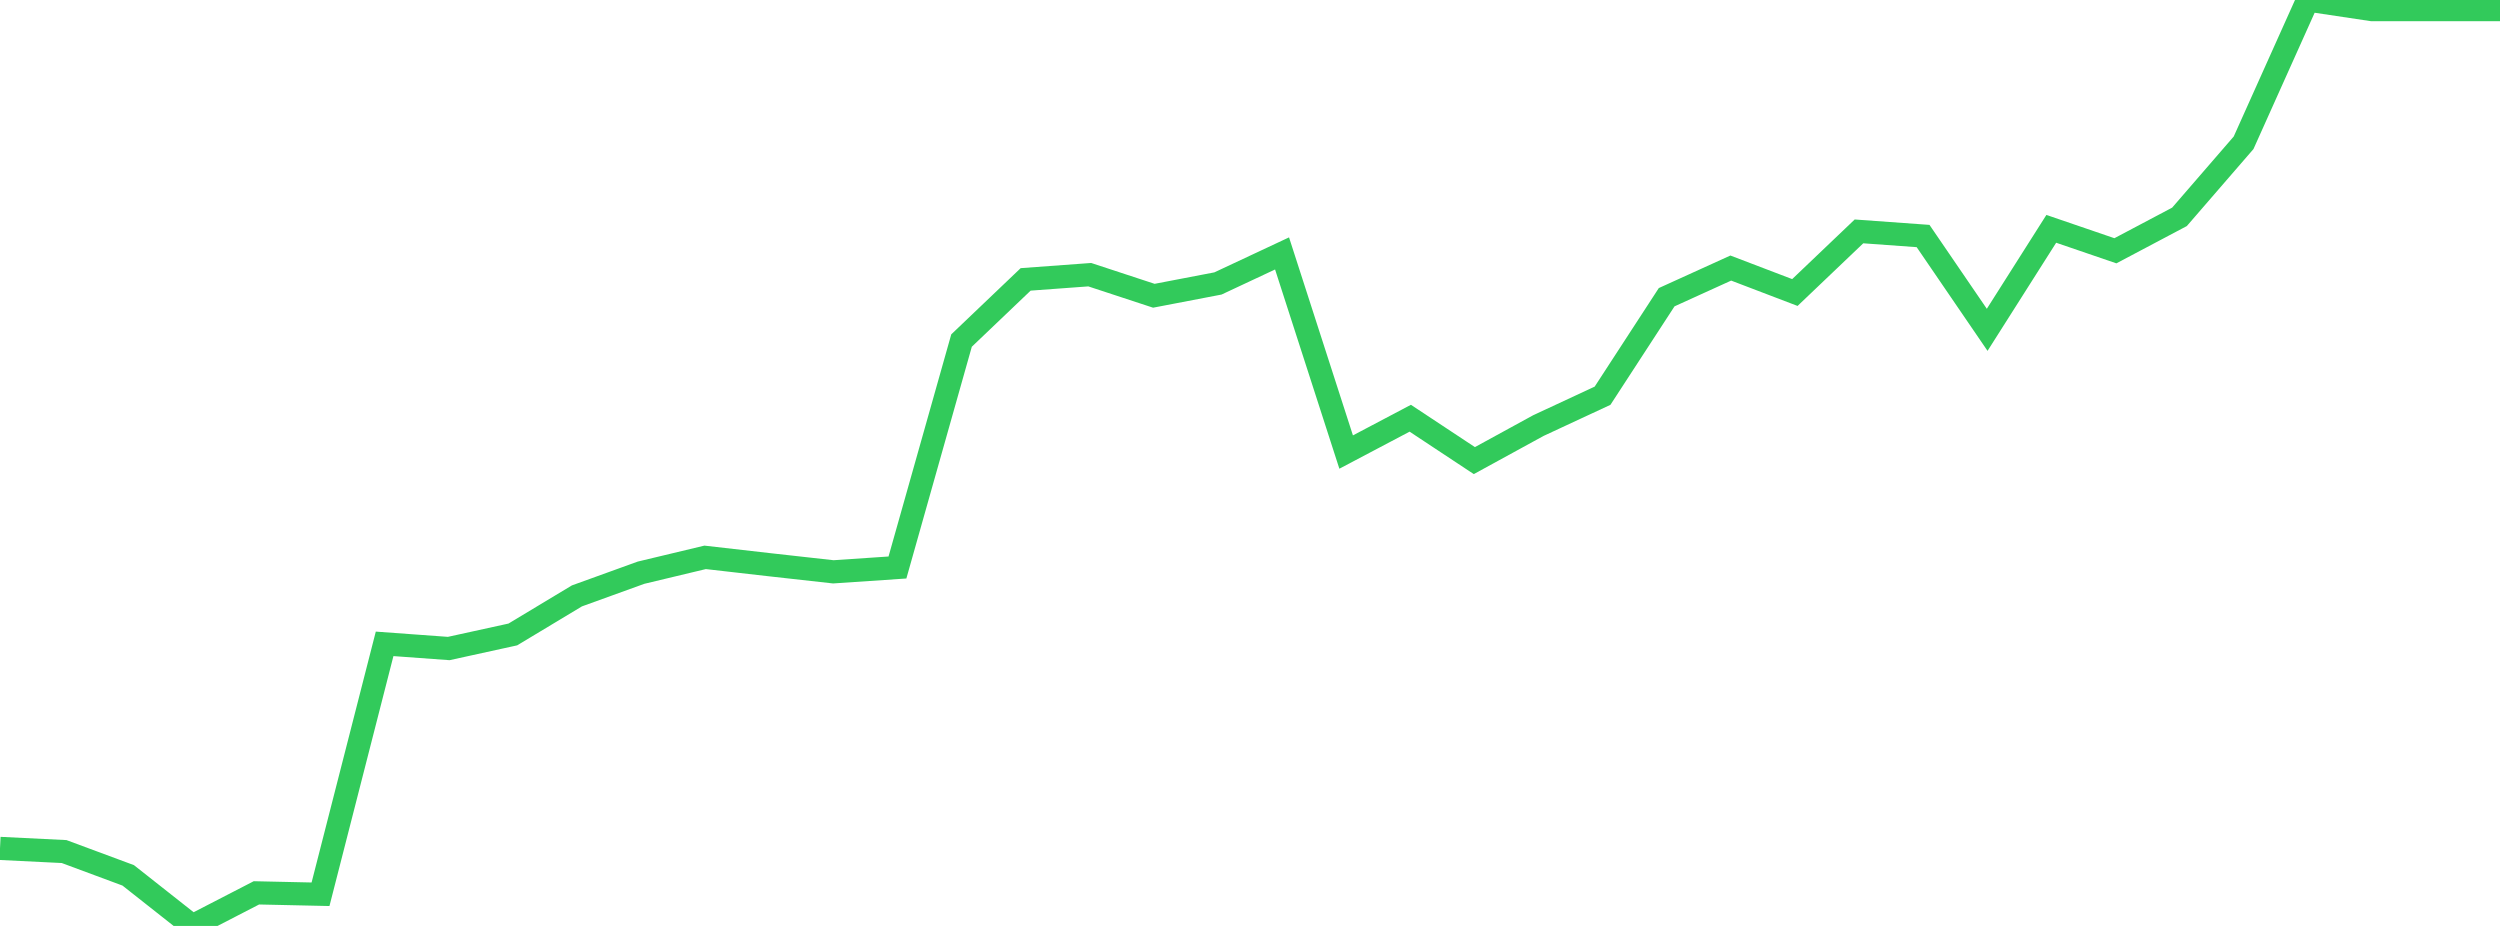 <?xml version="1.0" standalone="no"?>
<!DOCTYPE svg PUBLIC "-//W3C//DTD SVG 1.1//EN" "http://www.w3.org/Graphics/SVG/1.1/DTD/svg11.dtd">

<svg width="135" height="50" viewBox="0 0 135 50" preserveAspectRatio="none" 
  xmlns="http://www.w3.org/2000/svg"
  xmlns:xlink="http://www.w3.org/1999/xlink">


<polyline points="0.0, 45.814 3.462, 45.984 6.923, 47.269 10.385, 50.0 13.846, 48.214 17.308, 48.29 20.769, 34.768 24.231, 35.02 27.692, 34.261 31.154, 32.178 34.615, 30.926 38.077, 30.097 41.538, 30.493 45.0, 30.879 48.462, 30.645 51.923, 18.39 55.385, 15.087 58.846, 14.833 62.308, 15.971 65.769, 15.307 69.231, 13.685 72.692, 24.411 76.154, 22.584 79.615, 24.873 83.077, 22.979 86.538, 21.369 90.0, 16.049 93.462, 14.475 96.923, 15.796 100.385, 12.495 103.846, 12.745 107.308, 17.811 110.769, 12.357 114.231, 13.542 117.692, 11.71 121.154, 7.71 124.615, 0.0 128.077, 0.519 131.538, 0.519 135.0, 0.519" fill="none" stroke="#32ca5b" stroke-width="1.25"/>

</svg>